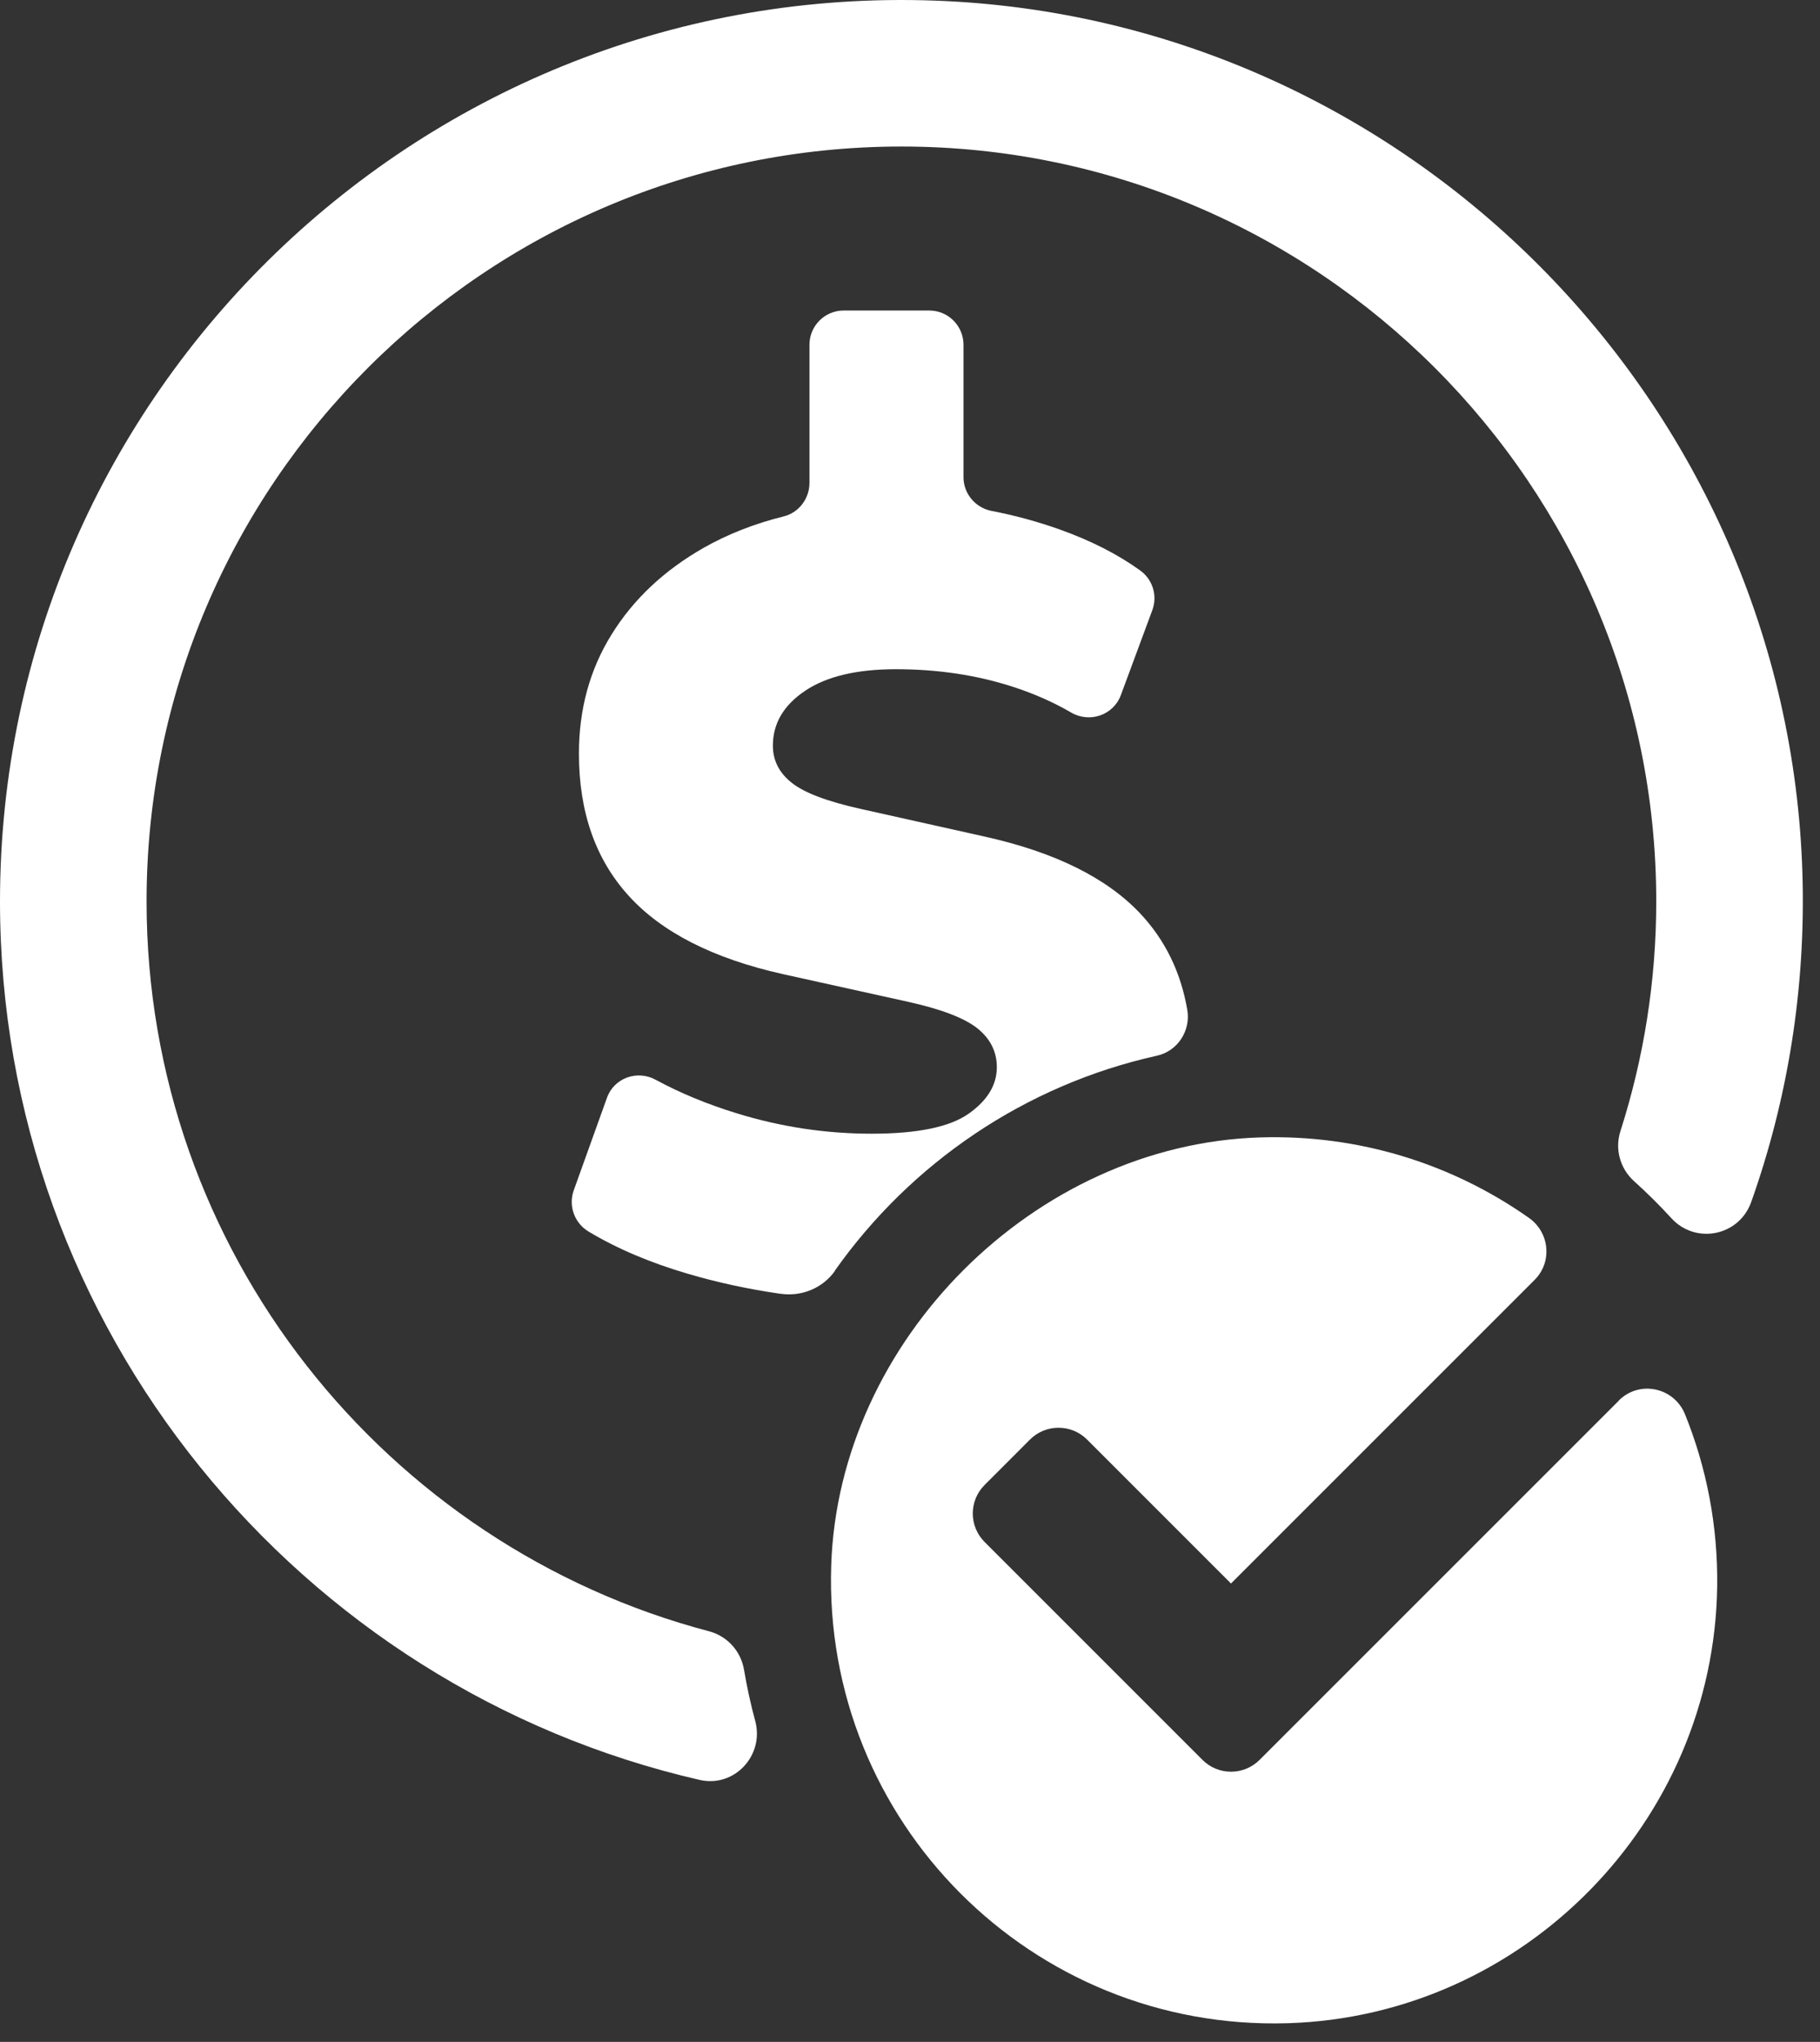 <svg width="41" height="46" viewBox="0 0 41 46" fill="none" xmlns="http://www.w3.org/2000/svg">
<rect x="0" y="0" width="41" height="46" fill="#333333" stroke="none"/>
<path d="M36.468 31.554L28.376 39.646C28.019 40.002 27.444 40.002 27.088 39.646L22.182 34.739C21.825 34.383 21.825 33.808 22.182 33.452L23.202 32.431C23.558 32.075 24.133 32.075 24.49 32.431L27.731 35.673L34.572 28.832C34.973 28.431 34.91 27.767 34.445 27.438C32.74 26.236 30.642 25.553 28.379 25.624C23.308 25.784 18.89 30.196 18.725 35.268C18.537 41.036 23.244 45.753 29.008 45.579C34.316 45.419 38.612 41.045 38.684 35.735C38.701 34.364 38.442 33.055 37.959 31.861C37.712 31.253 36.932 31.086 36.468 31.55V31.554Z" fill="white"/>
<path d="M18.806 28.627C20.513 26.209 23.082 24.444 26.066 23.782C26.53 23.679 26.827 23.218 26.747 22.751C26.601 21.903 26.25 21.18 25.689 20.582C24.931 19.776 23.761 19.197 22.18 18.846L19.384 18.222C18.634 18.055 18.118 17.86 17.835 17.634C17.552 17.41 17.411 17.13 17.411 16.798C17.411 16.3 17.652 15.888 18.136 15.563C18.619 15.238 19.3 15.076 20.183 15.076C21.132 15.076 22.015 15.21 22.83 15.476C23.304 15.63 23.737 15.823 24.128 16.051C24.547 16.296 25.084 16.112 25.251 15.657L25.958 13.748C26.08 13.422 25.969 13.055 25.685 12.851C25.181 12.488 24.58 12.181 23.878 11.93C23.376 11.751 22.863 11.611 22.338 11.51C21.973 11.439 21.705 11.122 21.705 10.75V7.768C21.705 7.34 21.36 6.995 20.932 6.995H19.008C18.581 6.995 18.235 7.34 18.235 7.768V10.879C18.235 11.232 17.998 11.548 17.656 11.633C16.997 11.797 16.394 12.033 15.85 12.342C14.96 12.85 14.269 13.5 13.779 14.291C13.287 15.081 13.042 15.976 13.042 16.976C13.042 18.291 13.415 19.36 14.166 20.184C14.915 21.008 16.073 21.595 17.637 21.945L20.459 22.569C21.208 22.735 21.728 22.935 22.02 23.168C22.31 23.401 22.456 23.693 22.456 24.042C22.456 24.442 22.244 24.791 21.82 25.09C21.396 25.389 20.668 25.54 19.636 25.54C18.603 25.54 17.588 25.387 16.589 25.078C15.923 24.873 15.317 24.621 14.769 24.324C14.354 24.098 13.834 24.284 13.674 24.729L12.925 26.816C12.8 27.165 12.941 27.555 13.261 27.746C13.902 28.13 14.649 28.448 15.504 28.698C16.174 28.895 16.862 29.042 17.571 29.145H17.579C18.054 29.216 18.534 29.021 18.81 28.629L18.806 28.627Z" fill="white"/>
<path d="M16.761 37.617C16.691 37.199 16.387 36.86 15.975 36.75C8.69 34.83 3.302 28.186 3.302 20.306C3.302 10.929 10.93 3.301 20.306 3.301C29.683 3.301 37.311 10.929 37.311 20.306C37.311 22.11 37.027 23.849 36.504 25.483C36.374 25.888 36.497 26.328 36.813 26.611C37.105 26.875 37.385 27.151 37.651 27.443C38.199 28.043 39.177 27.845 39.45 27.08C40.269 24.774 40.682 22.278 40.604 19.678C40.281 9.063 31.704 0.416 21.092 0.015C9.538 -0.423 0 8.849 0 20.306C0 29.941 6.747 38.029 15.763 40.098C16.545 40.277 17.223 39.543 17.013 38.768C16.91 38.391 16.827 38.007 16.761 37.616V37.617Z" fill="white"/>
</svg>
